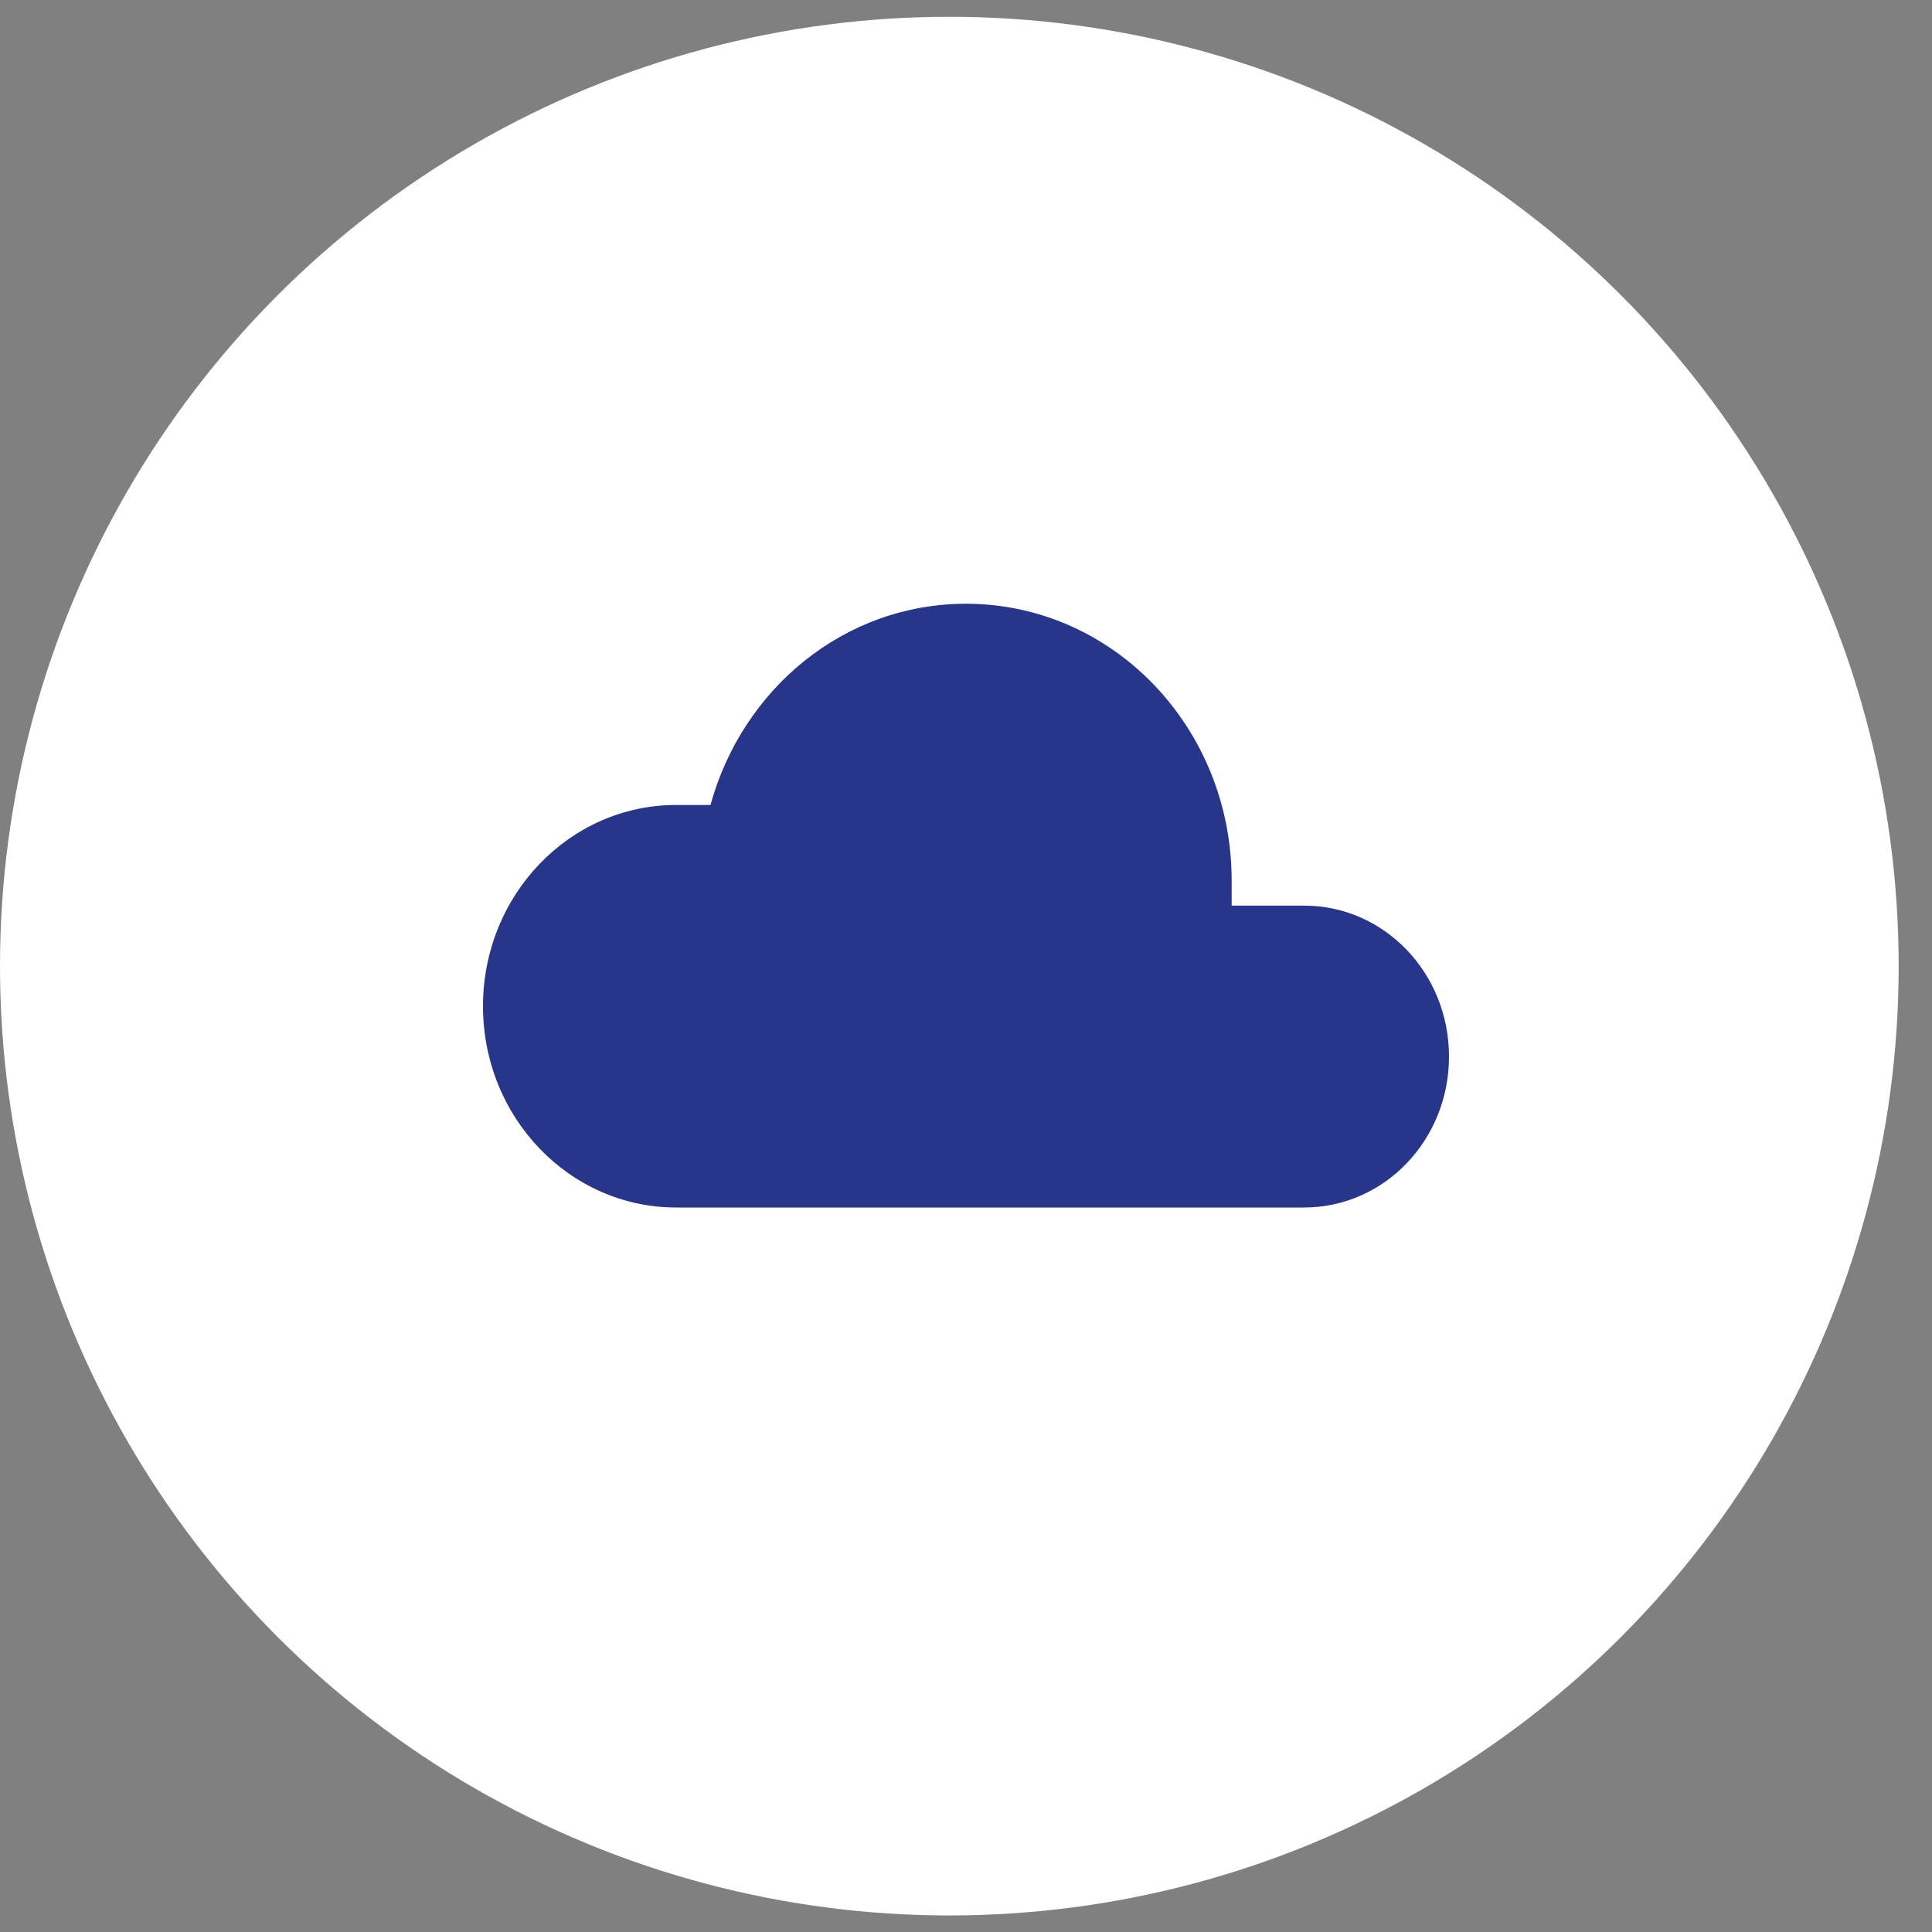<?xml version="1.0" encoding="UTF-8"?>
<svg xmlns="http://www.w3.org/2000/svg" xmlns:xlink="http://www.w3.org/1999/xlink" width="32px" height="32px" viewBox="0 0 32 32" version="1.1">
  <rect x="0" y="0" width="32" height="32" fill="#808080" stroke="none"/>
  <!-- Generator: Sketch 58 (84663) - https://sketch.com -->
  <title>Group 7</title>
  <desc>Created with Sketch.</desc>
  <g id="Homepage" stroke="none" stroke-width="1" fill="none" fill-rule="evenodd">
    <g id="Main-menu" transform="translate(-584, -229)">
      <g id="Group-6" transform="translate(556, 99)">
        <g id="Group-Copy" transform="translate(0, 3.278)">
          <g id="Group-7" transform="translate(28, 127)">
            <g id="Group-2" transform="translate(0, 0)">
              <circle id="Oval" fill="#fff" cx="15.724" cy="15.724" r="15.724"></circle>
              <path d="M21.6,19.722 L11.2,19.722 C9.432,19.722 8,18.23 8,16.388 C8,14.547 9.432,13.055 11.2,13.055 L11.768,13.055 C12.296,11.13 13.984,9.722 16,9.722 C18.432,9.722 20.4,11.772 20.4,14.305 L20.4,14.722 L21.6,14.722 C22.928,14.722 24,15.838 24,17.222 C24,18.605 22.928,19.722 21.6,19.722 Z" id="Shape" fill="#27358A" fill-rule="nonzero"></path>
            </g>
          </g>
        </g>
      </g>
    </g>
  </g>
</svg>
